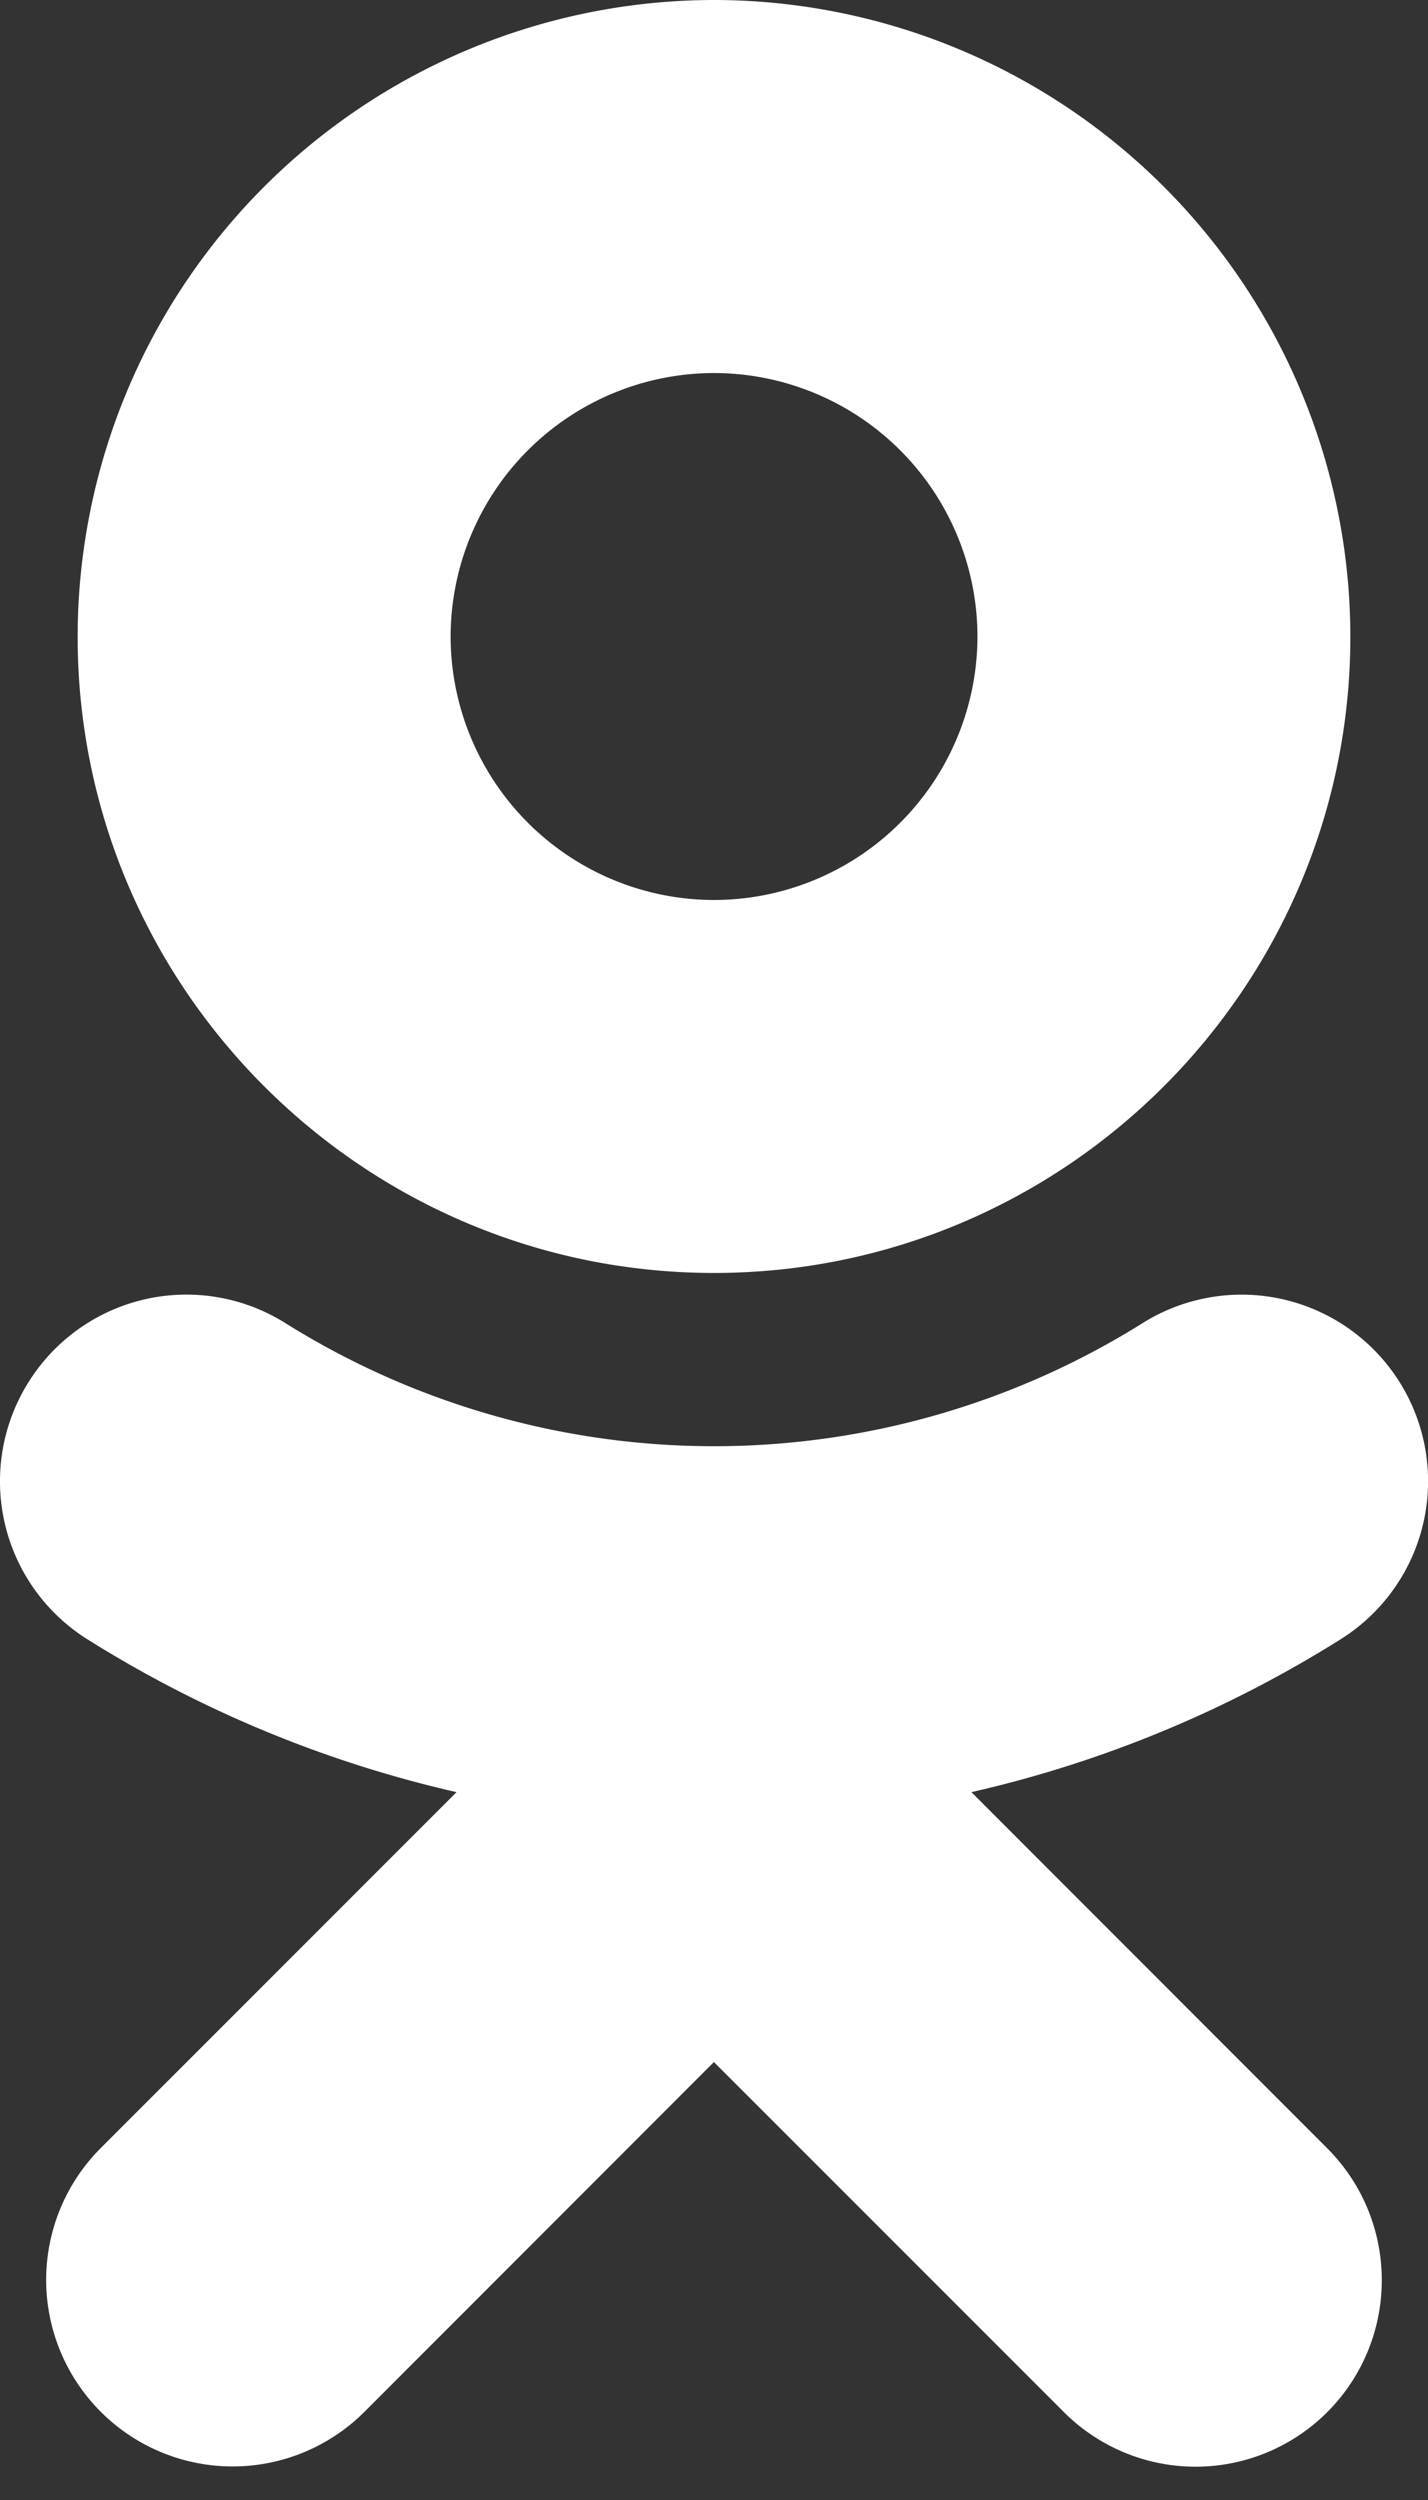 <svg width="16" height="28" fill="none" xmlns="http://www.w3.org/2000/svg"><rect width="100%" height="100%" fill="#333333" stroke="none"/><path d="M8 4.178a2.955 2.955 0 012.952 2.952A2.955 2.955 0 018 10.08a2.955 2.955 0 01-2.951-2.95 2.955 2.955 0 012.95-2.952zm0 10.079c3.932 0 7.13-3.197 7.13-7.127A7.137 7.137 0 008 0 7.137 7.137 0 00.87 7.13c0 3.93 3.198 7.127 7.13 7.127zm2.884 5.815a13.347 13.347 0 004.14-1.714 2.089 2.089 0 00-2.225-3.537 9.053 9.053 0 01-9.598 0 2.086 2.086 0 00-2.88.657 2.088 2.088 0 00.655 2.88 13.36 13.36 0 004.139 1.714l-3.986 3.986a2.089 2.089 0 102.955 2.954l3.915-3.917 3.918 3.917a2.086 2.086 0 003.565-1.477 2.085 2.085 0 00-.613-1.476l-3.985-3.987z" fill="#FFF"/></svg>